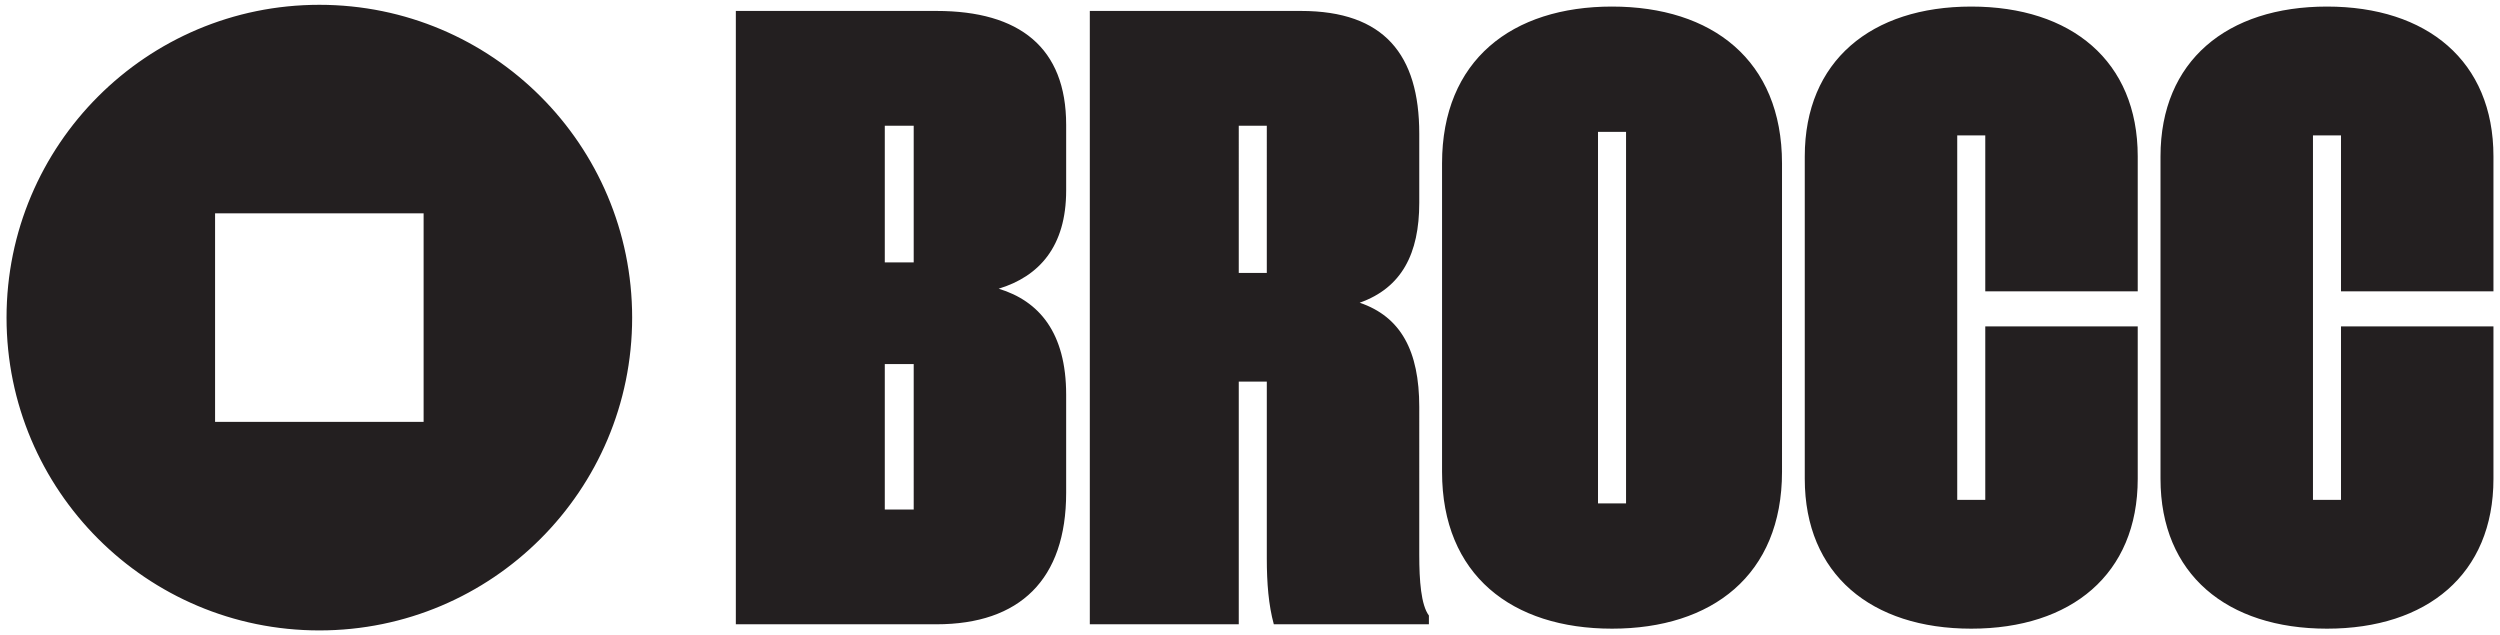 <svg xmlns="http://www.w3.org/2000/svg" height="543.933" width="2140.707" fill="#231f20" xmlns:v="https://vecta.io/nano"><path d="M1992.555 538.316c85.533 0 142.546-46.518 142.546-128.298V279.471h-130.546v148.554h-24V115.912h24V249.46h130.546V133.917c0-81.778-57.013-128.296-142.546-128.296s-142.546 46.517-142.546 128.296v276.101c0 81.781 57.013 128.298 142.546 128.298m-304.599 0c85.52 0 142.546-46.518 142.546-128.298V279.471h-130.546v148.554h-24.013V115.912h24.013V249.46h130.546V133.917c0-81.778-57.027-128.296-142.546-128.296-85.533 0-142.56 46.517-142.56 128.296v276.101c0 81.781 57.027 128.298 142.56 128.298m-295.599-107.292h-24.013V112.91h24.013zM1380.343 5.621c-85.525 0-145.546 45.767-145.546 134.3v264.095c0 88.532 60.021 134.3 145.546 134.3 85.533 0 145.56-45.768 145.56-134.3V139.921c0-88.533-60.027-134.3-145.56-134.3m-295.6 228.082h-24.009V107.657h24.009zm130.546 241.589V348.495c0-48.016-15.757-77.278-51.02-89.284 36.013-12.753 51.02-42.012 51.02-85.529V114.41c0-67.525-30.011-105.04-101.288-105.04H933.187v525.192h127.546V326.738h24.009v151.555c0 21.007 1.501 39.762 6.001 56.269h132.798v-7.501c-6.753-9.006-8.253-30.014-8.253-51.769m-432.899-39.015H757.63V311.733h24.759zm-24.761-328.62h24.759v117.044h-24.759zm155.308 55.521v-56.269c0-66.025-39.765-97.538-111.04-97.538H630.082v525.192h171.813c71.274 0 111.04-38.264 111.04-112.541v-84.03c0-53.269-23.259-80.28-57.771-90.784 34.512-10.504 57.771-36.012 57.771-84.029M362.732 361.254H184.165V182.686h178.568zM273.449 4.117c-147.929 0-267.85 119.92-267.85 267.853s119.92 267.849 267.85 267.849S541.3 419.902 541.3 271.97 421.38 4.117 273.449 4.117"/></svg>